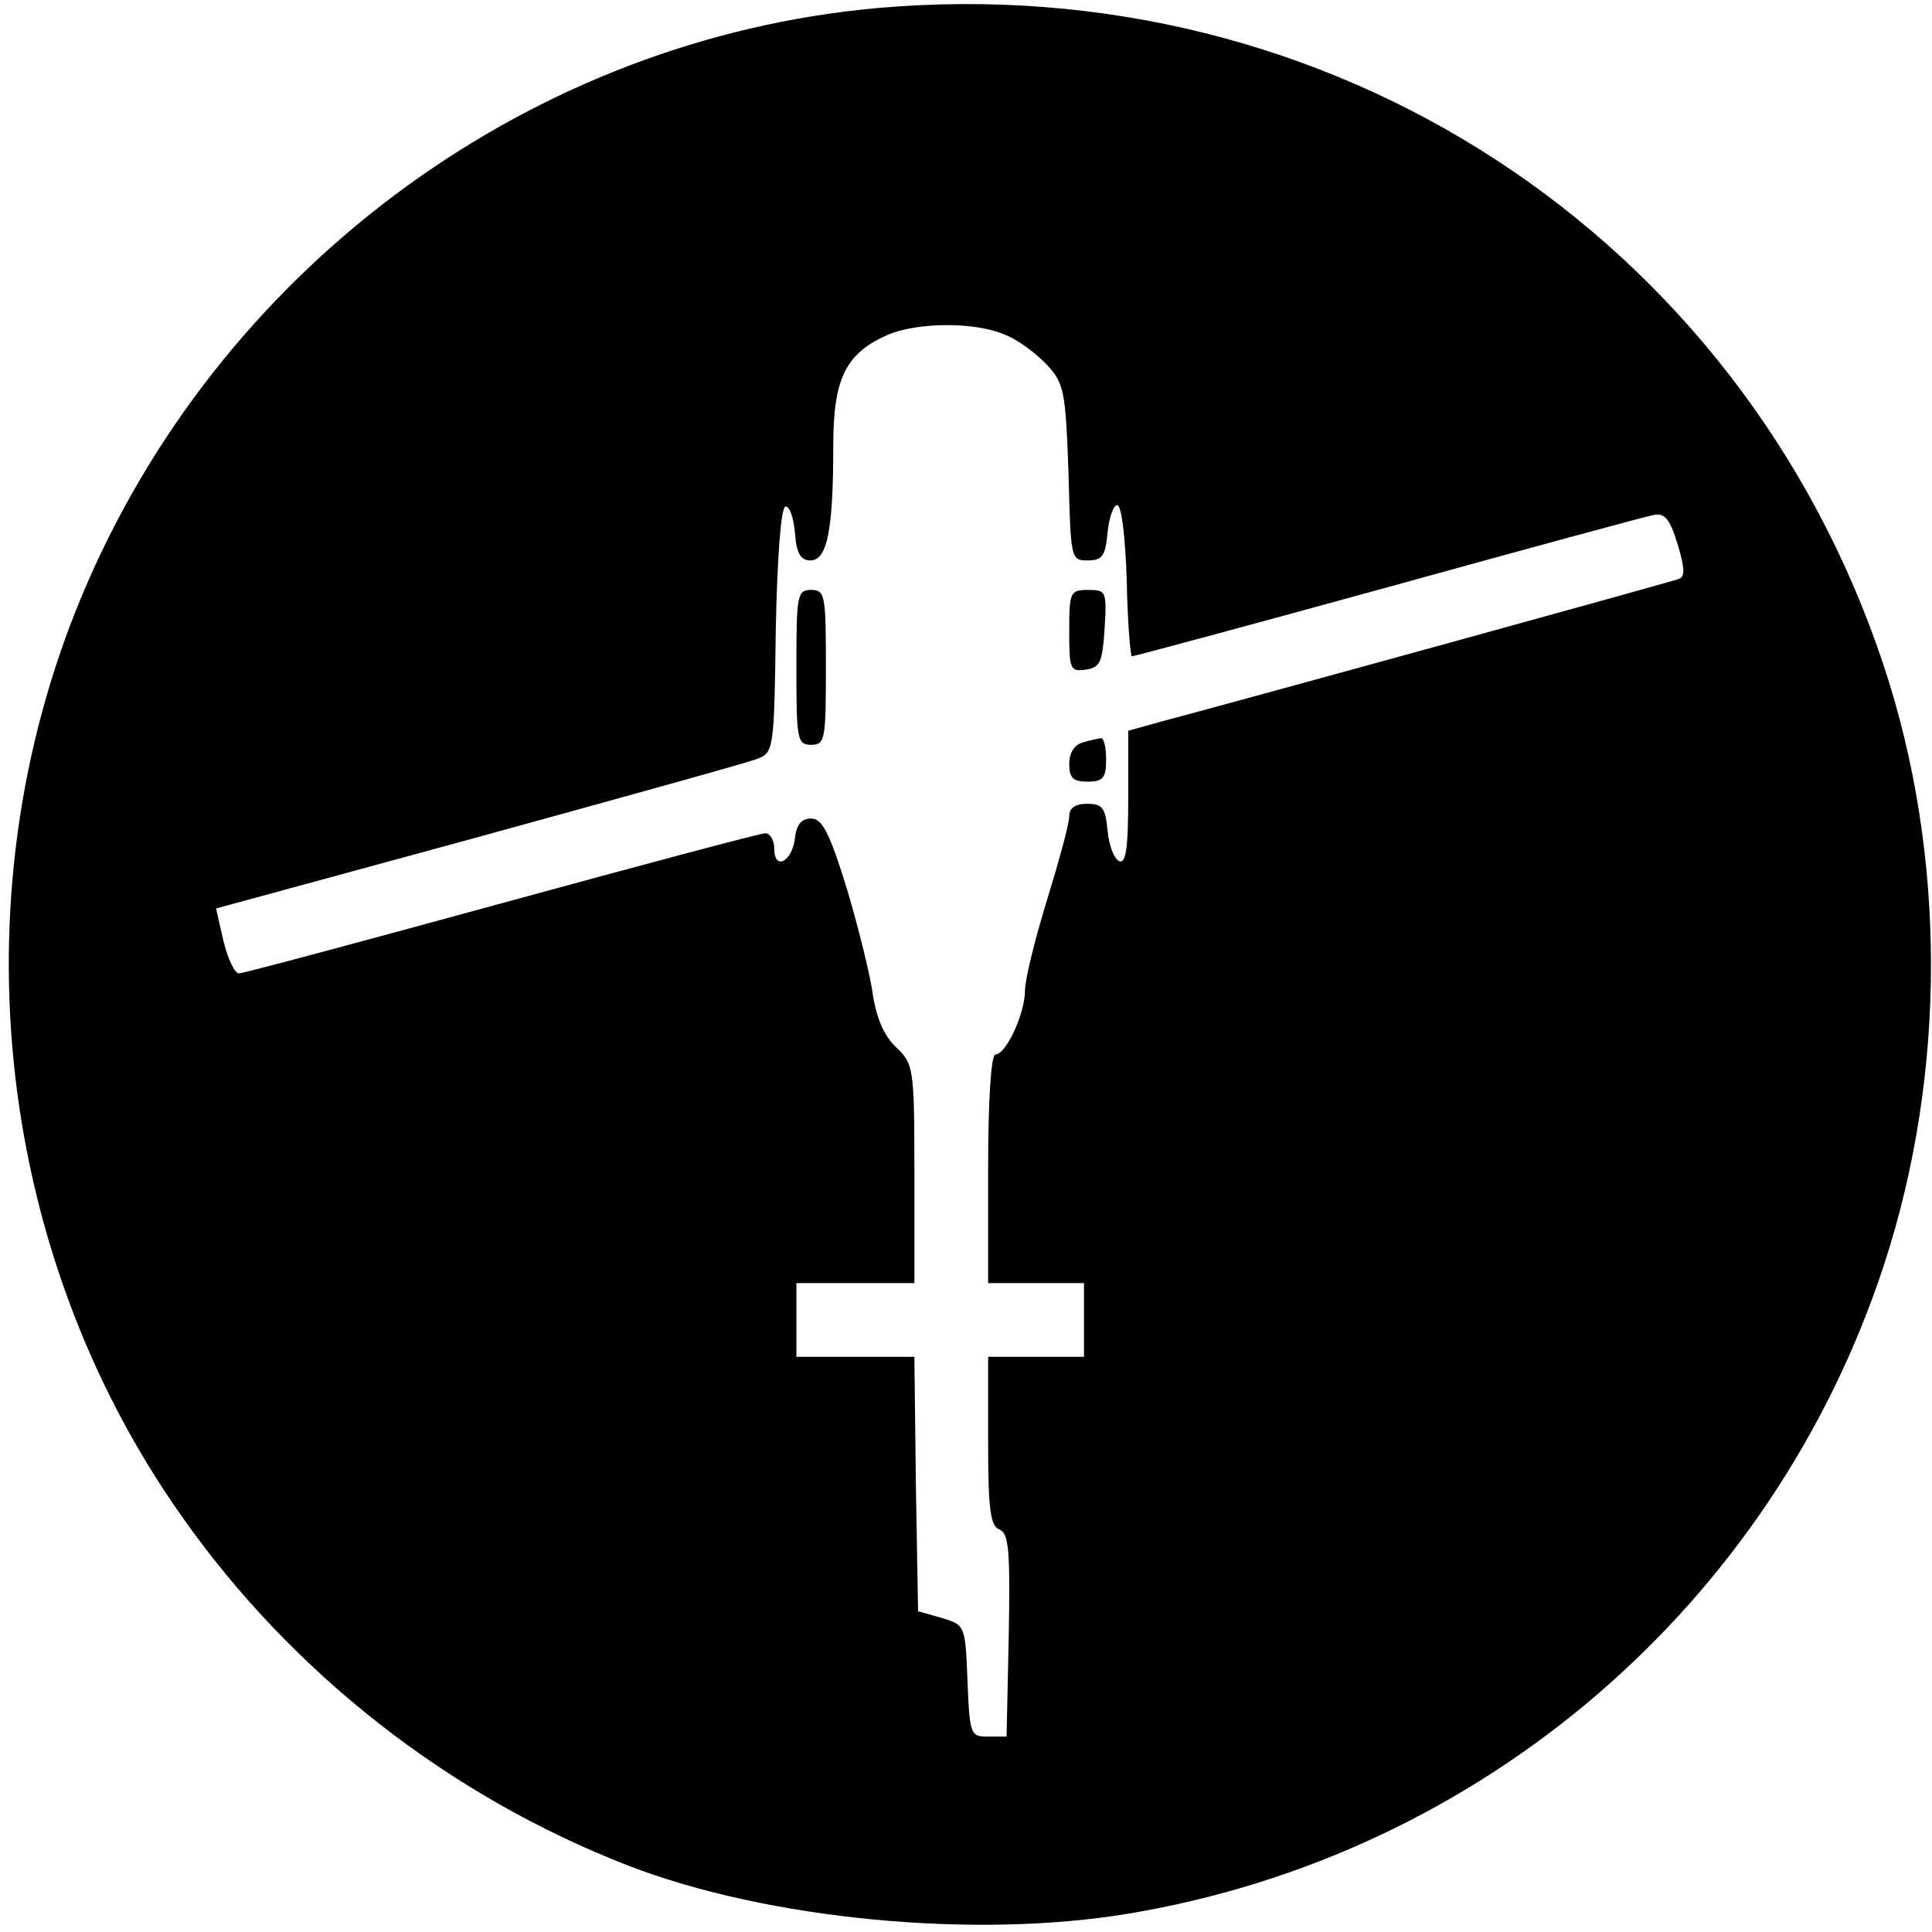 <?xml version="1.0" standalone="no"?>
<!DOCTYPE svg PUBLIC "-//W3C//DTD SVG 20010904//EN"
 "http://www.w3.org/TR/2001/REC-SVG-20010904/DTD/svg10.dtd">
<svg version="1.0" xmlns="http://www.w3.org/2000/svg"
 width="262pt" height="262pt" viewBox="0 0 262 262"
 preserveAspectRatio="xMidYMid meet">
<g transform="translate(0,262) scale(0.1,-0.1)"
fill="#000000" stroke="none">
<path d="M1189 2609 c-464 -42 -879 -343 -1069 -776 -181 -412 -132 -904 127
-1270 150 -213 363 -379 605 -473 189 -73 470 -100 679 -65 479 80 873 419
1024 880 85 260 85 556 -1 814 -194 582 -750 945 -1365 890z m174 -443 c18 -7
43 -26 57 -41 23 -25 25 -35 29 -146 3 -117 3 -119 26 -119 20 0 24 6 27 38 2
20 8 37 13 37 6 0 11 -43 13 -102 1 -57 5 -103 7 -103 3 0 159 42 348 94 188
52 350 96 361 98 14 2 21 -7 31 -40 10 -33 10 -44 2 -47 -10 -4 -580 -161
-704 -194 l-43 -12 0 -90 c0 -68 -3 -90 -12 -87 -7 3 -14 21 -16 41 -3 32 -7
37 -28 37 -16 0 -24 -6 -24 -17 0 -10 -14 -61 -30 -113 -16 -52 -30 -108 -30
-123 0 -32 -26 -87 -40 -87 -6 0 -10 -61 -10 -155 l0 -155 65 0 65 0 0 -50 0
-50 -65 0 -65 0 0 -114 c0 -93 3 -115 15 -120 13 -5 15 -27 13 -143 l-3 -138
-25 0 c-24 0 -25 2 -28 76 -3 75 -3 75 -35 85 l-32 9 -3 173 -2 172 -80 0 -80
0 0 50 0 50 80 0 80 0 0 148 c0 145 -1 149 -25 172 -16 15 -26 39 -31 69 -3
25 -19 90 -35 144 -24 78 -34 97 -49 97 -13 0 -20 -8 -22 -27 -4 -32 -28 -44
-28 -14 0 12 -6 21 -12 21 -7 0 -168 -43 -358 -95 -190 -52 -350 -95 -356 -95
-6 0 -15 20 -21 44 l-10 44 356 97 c196 54 366 101 378 106 22 8 23 13 25 174
2 99 7 166 13 168 6 1 11 -15 13 -35 2 -29 8 -38 21 -38 23 0 31 42 31 156 0
91 17 125 74 150 40 17 118 18 159 0z"/>
<path d="M1080 1715 c0 -98 1 -105 20 -105 19 0 20 7 20 105 0 98 -1 105 -20
105 -19 0 -20 -7 -20 -105z"/>
<path d="M1450 1764 c0 -52 1 -55 23 -52 19 3 22 10 25 56 3 50 2 52 -22 52
-25 0 -26 -3 -26 -56z"/>
<path d="M1468 1613 c-11 -3 -18 -14 -18 -29 0 -19 5 -24 25 -24 21 0 25 5 25
30 0 17 -3 29 -7 29 -5 -1 -16 -3 -25 -6z"/>
</g>
</svg>
